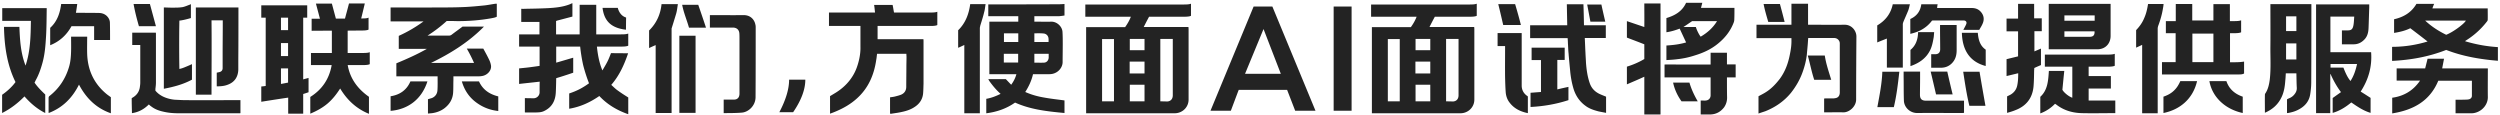 <svg xmlns="http://www.w3.org/2000/svg" width="672" height="31"><path fill-opacity=".86" d="M29.8 30.448v-4.32c-.396-.288-.756-.54-1.08-.792-3.492-2.844-5.184-6.552-5.292-11.016-.036-1.296 0-2.628 0-3.96.036-.18 0-.324 0-.504h-4.32c0 1.296.036 2.592 0 3.852-.036 1.476-.144 2.952-.576 4.356-.936 3.096-2.628 5.688-5.184 7.704-.216.144-.288.36-.288.612v3.708c0 .072 0 .144.036.288 3.744-1.44 6.336-4.032 8.136-7.632 1.944 3.672 4.644 6.336 8.568 7.704M.568 25.48v4.896c2.304-1.152 4.248-2.664 6.012-4.464 1.584 1.8 3.348 3.348 5.58 4.464v-4.968c-1.008-.972-2.052-1.98-2.88-3.204.144-.216.216-.432.324-.648.792-1.404 1.332-2.952 1.764-4.5.684-2.376.864-4.824 1.008-7.272.144-2.412.144-4.86.18-7.308v-.288H.604v3.42h7.704c-.072 4.068-.108 8.064-1.44 12.024-1.332-3.42-1.512-6.912-1.656-10.404h-4.14c.108 5.148.792 10.152 3.096 14.832-1.008 1.368-2.268 2.484-3.6 3.42m12.924-18v4.68c2.592-1.044 4.428-2.772 5.724-5.112H25.3v3.708h4.284c0-1.548 0-3.06-.036-4.572 0-.756-.324-1.404-.9-1.944-.612-.54-1.332-.756-2.124-.756-1.836-.036-3.672-.036-5.508-.036h-.612c.144-.792.252-1.584.36-2.376h-4.32c-.324 2.484-1.08 4.716-2.952 6.408M48 30.448h16.308c.108 0 .216 0 .324-.036V26.92h-.684c-4.716 0-9.396.036-14.076 0-.936 0-1.872-.072-2.808-.108a9.4 9.4 0 0 1-2.772-.648c-.972-.396-1.836-.972-2.52-1.8v-.468c.072-.576.144-1.152.144-1.692V9.136c0-.108 0-.216-.036-.36h-6.336v3.312h2.16V22.24c0 .432-.072.9-.144 1.368-.216 1.152-.864 2.016-1.908 2.628-.072.036-.18.108-.252.18 0 1.332.036 2.664.072 3.996 1.8-.252 3.276-1.08 4.536-2.34q.324.324.648.54c.972.756 2.088 1.152 3.24 1.404 1.368.324 2.736.432 4.104.432M40.296 1.072h-4.392c.36 2.016.864 3.996 1.44 5.976h4.572zm4.032.936h-.288V23.86c2.628-.504 5.148-1.152 7.56-2.448v-4.176c-.54.252-1.116.504-1.656.72-.576.252-1.152.468-1.728.576a391 391 0 0 1 0-12.996c1.08-.072 3.096-.684 3.096-.684V1.108l-.288.144c-.612.216-1.224.504-1.872.648a10.5 10.5 0 0 1-1.836.144c-1.008.036-1.98 0-2.988-.036m8.316 0v23.436h4.212c0-6.66.072-13.32 0-19.98h3.024v1.368c0 2.448-.036 4.896-.036 7.344v4.14c0 .54-.288.9-.792 1.044-.252.072-.54.108-.792.18v3.672c1.044 0 2.052-.072 3.024-.468 1.8-.684 2.7-2.088 2.772-3.996v-2.844c.036-4.428.036-8.856.036-13.284v-.612zm46.532 28.584V26.02c-2.916-2.052-5.004-4.716-5.688-8.388 0-.072-.036-.108-.036-.144h4.284c1.368 0 1.656-.252 1.656-.252v-3.204c-.54.18-.792.216-2.736.216h-3.204V8.236l3.96-.036c1.332 0 1.656-.252 1.656-.252V4.744c-.468.18-.72.216-1.98.216.324-1.296.648-2.628.972-4.032h-4.248c-.36 1.404-.72 2.736-1.08 4.068h-2.448L89.204.964H84.92L86 5.032h-2.232v3.24l5.436-.036v6.012h-5.616v3.24h5.544v.144c-.684 3.708-2.628 6.48-5.724 8.424v4.5c1.692-.72 3.24-1.548 4.608-2.7s2.448-2.556 3.42-4.068c1.872 3.096 4.356 5.436 7.74 6.804m-28.944-7.344v4.104c2.448-.396 4.788-.756 7.236-1.116v4.32H81.5v-5.292c.504-.144 1.008-.324 1.44-.468v-3.852c-.504.144-.972.252-1.44.396V4.744h1.08V1.432H70.232v3.312h1.188v18.36c-.396.072-.792.108-1.188.144m5.292-.684v-4.176h1.908v3.816c-.612.108-1.26.252-1.908.36m1.908-7.488h-1.908v-3.492h1.908zm0-6.984h-1.908V4.744h1.908zm38.684 18.252-1.08.324v3.852l1.152-.108c1.224-.18 2.376-.612 3.348-1.368 1.368-1.08 2.16-2.448 2.268-4.176.072-1.08.036-2.196.072-3.312v-1.044h6.804c.36 0 .684-.036 1.044-.108 1.26-.252 2.376-1.404 2.268-2.7a5.3 5.3 0 0 0-.432-1.476c-.504-1.08-1.08-2.124-1.656-3.168h-4.428c.72 1.26 1.368 2.52 1.944 3.852h-11.556c5.256-2.556 10.116-5.58 14.22-9.756h-5.76c-1.044.792-2.016 1.476-2.952 2.196-.216.144-.396.216-.648.216h-5.796a36.7 36.7 0 0 0 5.148-3.924c.972 0 1.908 0 2.808.036 3.06 0 6.084-.216 9.108-.756.54-.108 1.08-.18 1.548-.432V1h-.324c-1.044.144-2.052.36-3.096.468-1.836.18-3.672.36-5.508.432-2.412.108-4.824.108-7.272.108-3.78.036-7.56 0-11.34 0h-1.008v3.744h8.856a37 37 0 0 1-6.66 3.888v3.492h7.56c-2.664 1.512-5.436 2.736-8.208 3.888v3.492h11.088c0 1.26.036 2.484-.036 3.672-.036.972-.54 1.764-1.476 2.16m-11.124-.468V29.8c4.68-.396 8.352-3.096 9.9-7.92h-4.572c-1.008 2.34-2.844 3.6-5.328 3.996m23.76-3.996h-4.608c.72 2.484 2.088 4.464 4.212 5.904 1.656 1.152 3.528 1.836 5.58 2.052v-3.924c-2.34-.576-4.14-1.764-5.184-4.032m40.124 8.82v-4.5c-.864-.54-1.944-1.224-2.772-1.836-.648-.432-1.188-1.008-1.8-1.548 2.196-2.52 3.492-5.436 4.536-8.496l-4.608-.036-.108.288s-.504 1.332-.828 1.944c-.396.792-.864 1.548-1.368 2.412-.864-2.052-1.26-4.284-1.476-6.408h6.768c1.332 0 1.656-.252 1.656-.252v-3.24c-.576.18-.792.216-2.772.216h-5.832V1.288h-4.464v7.956h-6.336v-3.6l.288-.108 4.104-1.08v-3.6c-.324.108-.576.252-.864.36-1.836.684-3.744.864-5.652.972-2.124.108-4.248.144-6.372.18-.288.036-.576 0-.864 0v3.528h4.896v3.348h-5.472v3.276h5.508v5.184l-.468.072s-1.944.288-2.952.396l-2.088.216v4.176c1.836-.216 3.672-.396 5.544-.612-.036.396-.036 1.728-.036 2.808.036.9-.72 1.656-1.62 1.656l-2.34-.036v3.816a.46.46 0 0 0 .216.036c1.188 0 2.34.036 3.528-.036.504-.036 1.044-.144 1.512-.396 2.052-1.008 2.952-2.736 3.06-4.968.072-1.188.108-3.816.108-3.816l1.404-.432c1.044-.324 2.124-.684 3.168-1.044v-4.032c-1.512.432-3.024.9-4.572 1.332v-4.32h6.444c.144 1.44.432 3.348.828 5.076.468 1.8 1.008 3.42 1.548 4.788-.648.468-1.404.972-2.34 1.476-1.08.576-2.124.972-2.988 1.26v4.104c3.024-.504 5.652-1.728 8.1-3.42 2.16 2.304 4.788 3.852 7.776 4.896m-2.808-28.584h-4.104c.432 3.456 2.232 5.4 6.3 5.868v-.036c0-1.08.036-3.24.036-3.24-1.836-.54-2.232-2.592-2.232-2.592m30.908 24.66h-2.448v3.636c1.656-.036 3.24 0 4.86-.144 1.728-.108 3.708-1.8 3.708-4.176.036-6.228.036-12.456.036-18.648 0-.288 0-.54-.072-.792-.288-1.512-1.44-2.628-3.24-2.592-2.808.036-5.652 0-8.496 0h-.504v3.348h6.264c.972.036 1.584.612 1.656 1.548.036.432.036.864.036 1.332v14.976c-.036.648-.252 1.152-.864 1.404-.288.108-.612.108-.936.108M174.476 8.2v4.716c.612-.288 1.152-.54 1.764-.792v18.252h4.284V7.66s.972-3.096 1.26-4.104c.216-.792.288-1.62.432-2.448h-4.392c-.288 2.772-1.368 5.148-3.348 7.092m8.136 1.404V30.34h4.356V9.604zm5.076-8.316h-4.32c.396 2.124 1.26 4.104 1.836 6.156h4.572a413 413 0 0 0-2.088-6.156m28.784 20.124h-4.356c0 2.484-.864 5.4-2.628 8.748h3.708c2.196-3.204 3.276-6.12 3.276-8.748m7.832 3.708-1.188.72v4.716q.756-.27 1.404-.54c2.16-.9 4.14-2.016 5.868-3.6 3.06-2.772 4.572-6.336 5.148-10.332.108-.54.144-1.08.216-1.62h7.884c0 .324.036.576.036.864 0 .9-.036 1.8-.036 2.7 0 1.764-.036 3.528-.036 5.292 0 1.008-.468 1.728-1.368 2.124-.54.216-1.116.36-1.692.504-.432.108-.864.144-1.296.216v4.392c.18 0 .288.036.432 0 .9-.144 1.836-.252 2.736-.468 1.404-.288 2.736-.756 3.888-1.656 1.116-.864 1.728-2.016 1.836-3.384.072-.828.072-1.692.108-2.52V11.044c0-.144 0-.288-.036-.504h-12.312V6.976h14.4c1.368 0 1.656-.252 1.656-.252V3.16c-.54.18-.792.216-2.736.216h-8.892c-.144-.576-.252-1.512-.396-2.052h-4.968c.108.576.18 1.476.252 2.052h-12.384v3.6h8.46v5.544c.036 1.188-.108 2.34-.36 3.492-.36 1.548-.864 3.024-1.692 4.356-1.224 2.016-2.916 3.564-4.932 4.752m40.808 1.44v3.888c2.844-.36 5.436-1.26 7.74-2.88 4.212 1.908 8.748 2.376 13.284 2.808v-3.384c-1.836-.252-3.6-.432-5.364-.756-1.764-.288-3.492-.756-5.184-1.512.972-1.512 1.692-3.06 2.088-4.788h4.428c.288 0 .612-.036.9-.108 1.62-.396 2.592-1.8 2.628-3.06 0-1.62.036-3.204.036-4.824 0-1.152 0-2.268-.072-3.42-.108-1.404-1.476-2.7-2.952-2.7-1.368.036-2.736 0-4.104 0h-.504V4.348h6.696c.468-.036.936-.108 1.404-.18V1.072c-.54.036-1.044.072-1.584.072-6.12.036-12.276.036-18.396.036h-.504v3.168h8.064v1.476h-7.776v14.112h7.272c-.288 1.044-.72 1.908-1.404 2.844l-1.44-1.512h-4.716l.252.468c.9 1.26 1.872 2.448 3.06 3.492-1.26.612-2.52 1.116-3.852 1.332m-7.56-18.432v4.716c.54-.216 1.044-.468 1.656-.756v18.36h4.176V7.588c0-.216.072-.468.108-.684.36-1.188.756-2.376 1.044-3.6.216-.72.252-1.44.396-2.196h-4.14c-.36 2.7-1.296 5.148-3.24 7.02m16.128 8.676h-3.852v-2.34h3.852zm.036-5.508h-3.852v-2.34h3.852zm4.32 5.544v-2.376h3.852v1.08c-.072.72-.54 1.26-1.26 1.296-.828.036-1.692 0-2.592 0m3.816-5.544h-3.816v-2.34c.828 0 1.62-.036 2.376.036.864.036 1.44.684 1.44 1.512.036.252 0 .504 0 .792M302.428 7.3h-10.476v23.148h23.724c.324 0 .684-.036.972-.108 1.656-.396 2.844-1.836 2.844-3.564V7.768c0-.18-.036-.324-.036-.504h-12.024c.468-.936.936-1.836 1.44-2.772h9.612c1.332 0 1.656-.252 1.656-.252V1c-.576.18-.792.216-2.772.216h-25.632v3.276h12.24c-.396 1.044-.936 1.944-1.548 2.808m-2.988 19.944h-3.204v-16.74h3.204zm8.208-7.488h-3.996v-3.204h3.996zm0 7.488h-3.96V22.78h3.96zm0-13.752h-3.96v-3.024h3.96zm4.248 13.752V10.468h3.348v15.228c-.036 1.08-.756 1.62-1.692 1.584-.504-.036-1.08-.036-1.656-.036m25.076-25.488L325.38 29.764h5.472l1.908-5.076.216-.54h12.996l2.16 5.58v.036h5.472L342.012 1.756zm7.308 18.072h-9.612l4.968-12.024zm19.028-18.072h-4.824v28.008h4.824zM379.24 7.3h-10.476v23.148h23.724c.324 0 .684-.036.972-.108 1.656-.396 2.844-1.836 2.844-3.564V7.768c0-.18-.036-.324-.036-.504h-12.024c.468-.936.936-1.836 1.44-2.772h9.612c1.332 0 1.656-.252 1.656-.252V1c-.576.18-.792.216-2.772.216h-25.632v3.276h12.24c-.396 1.044-.936 1.944-1.548 2.808m-2.988 19.944h-3.204v-16.74h3.204zm8.208-7.488h-3.996v-3.204h3.996zm0 7.488h-3.96V22.78h3.96zm0-13.752h-3.96v-3.024h3.96zm4.248 13.752V10.468h3.348v15.228c-.036 1.08-.756 1.62-1.692 1.584-.504-.036-1.08-.036-1.656-.036m43.004 3.096v-4.356c-.612-.252-1.188-.468-1.728-.72-1.296-.612-2.196-1.548-2.664-2.916-.612-1.764-.864-3.6-1.008-5.472-.036-.9-.108-1.836-.144-2.736-.072-1.296-.108-2.556-.18-3.924h5.652v-3.42h-5.868a289 289 0 0 0-.144-5.652h-4.464l.108 5.652H411.3v3.456h10.08c.036.468.072.864.072 1.296.072.936.072 1.872.18 2.808.108 1.44.252 2.88.396 4.356.144 1.764.432 3.456.936 5.148.576 1.872 1.62 3.42 3.204 4.572 1.044.792 2.268 1.188 3.528 1.512.648.144 1.332.252 2.016.396m-29.16-21.456v3.492h2.016v.576c0 2.628-.036 5.22 0 7.848.036 1.368.072 2.772.18 4.14.108.972.432 1.908 1.08 2.7 1.224 1.584 2.916 2.376 4.86 2.772v-4.464l-.072-.072a.6.6 0 0 0-.18-.144c-.936-.684-1.404-1.62-1.404-2.736V8.884zm4.716-7.776h-4.536c.468 1.872.9 3.744 1.332 5.616h4.752c-.468-1.908-1.008-3.78-1.548-5.616m4.14 23.832v3.816c3.492-.18 6.876-.756 10.188-1.836v-3.564c-1.008.216-2.016.432-2.988.684v-7.92h1.98v-3.312h-8.892v3.348h2.52v8.568zm19.044-23.724h-3.816l.864 4.608h3.996c-.36-1.548-.72-3.096-1.044-4.608m27.308 25.812h-.612v3.744h2.556c1.584-.036 2.808-.72 3.744-1.944.54-.792.792-1.656.792-2.592-.036-1.656-.036-3.312-.036-4.932V20.8h2.34v-3.492h-2.34v-3.132h-4.392v3.168h-8.316c-1.368 0-2.736-.036-4.068 0V20.8h12.384v4.824c0 .72-.468 1.368-1.404 1.404-.216.036-.432 0-.648 0m-20.448-9.108v4.752c1.584-.684 3.132-1.332 4.68-2.052v10.152h4.356V.928h-4.356c0 2.124.036 4.248 0 6.336l-4.68-1.584v4.428c1.584.612 3.132 1.188 4.68 1.8v3.96c-1.512.9-3.06 1.548-4.68 2.052m10.62-5.688v3.924c1.008-.072 1.98-.108 2.988-.252a22.7 22.7 0 0 0 4.644-1.008c2.268-.684 4.392-1.656 6.228-3.168 1.908-1.548 3.384-3.42 4.248-5.724.108-.288.144-.612.144-.9.036-.864.036-1.728.036-2.592v-.396h-9c.144-.504.252-.936.36-1.368h-4.356c-1.044 2.304-2.988 3.42-5.292 4.104v3.816c1.26-.18 2.412-.54 3.564-.972l1.728 3.708c-1.692.504-3.456.72-5.292.828m6.192 9.972h-4.392c.396 1.872 1.188 3.528 2.268 5.04h4.356c-.936-1.62-1.728-3.276-2.232-5.04m1.728-14.94h-3.348c.828-.54 1.548-1.044 2.34-1.584h6.696c-1.116 1.836-2.628 3.132-4.392 4.176-.36-.396-1.044-1.692-1.296-2.592m16.832 18.612v4.644c.684-.252 1.296-.432 1.908-.648 2.664-1.08 4.968-2.664 6.804-4.896 1.368-1.728 2.448-3.6 3.168-5.652.54-1.512.936-3.06 1.116-4.644.072-.936.18-1.908.252-2.844l.108-1.584c.072-.036.108-.036.144-.036h6.84c.9 0 1.512.72 1.512 1.44V24.94c-.036.612-.252 1.08-.792 1.332-.288.108-.576.144-.864.18h-2.196l-.36.036v3.708h.756c1.44 0 2.916-.036 4.356 0 1.62.072 3.456-1.548 3.492-3.384 0-5.688.036-11.34.072-16.992 0-1.548-1.26-3.168-3.132-3.168-3.096.036-6.228 0-9.324 0h-.54V1h-4.464v5.652h-9.396v3.6h9.396v.504c.036 1.404-.18 2.736-.468 4.104-.468 2.304-1.26 4.428-2.664 6.336-1.116 1.44-2.376 2.772-3.96 3.708-.576.36-1.188.648-1.764.972m5.76-24.804h-4.392c.324 1.656.792 3.24 1.26 4.824h4.392c-.396-1.62-.828-3.204-1.26-4.824m12.06 13.86h-4.572c.612 2.16 1.008 4.356 1.728 6.516h4.572c-.648-2.16-1.404-4.284-1.728-6.516m24.824 15.444c4.032-.036 8.064 0 12.096 0 .144 0 .324-.036.504-.036v-3.276h-10.224c-1.116 0-1.62-.468-1.62-1.584 0-1.44.036-2.88.036-4.284v-1.944h-4.428v1.404c.036 2.088 0 4.212.072 6.336.036 1.836 1.62 3.384 3.564 3.384M504.6 6.832v4.572c.864-.36 1.692-.684 2.592-1.044v7.812h4.284V6.544c0-.216.072-.432.144-.648.432-1.044.9-2.052 1.332-3.132.18-.504.288-1.044.432-1.62h-4.608c-.54 2.556-1.98 4.392-4.176 5.688m.036 21.96h4.428c.756-3.168 1.116-6.336 1.476-9.504h-4.572c-.108 3.204-.756 6.336-1.332 9.504m8.856-23.688V9.1c2.412-.54 4.392-1.62 5.832-3.564.108 0 .18-.036.216-.036h8.388c.54.072.792.432.612.936-.144.396-.36.756-.54 1.116l-.252.468h4.284c.288-.54.612-1.008.828-1.512.648-1.332.396-2.592-.684-3.6-.648-.576-1.404-.756-2.232-.756h-9.252c.036-.36.072-.684.144-1.008h-4.392c-.252 1.908-1.26 3.204-2.952 3.96m.036 8.316v4.356c2.268-.792 4.14-2.016 5.256-4.212.576-1.152.792-2.412 1.008-3.636l.108-1.296h-4.32c-.036 1.908-.576 3.564-2.052 4.788m9.9 5.832h-4.464c.504 2.088.972 4.104 1.44 6.12h4.464a376 376 0 0 1-1.44-6.12m-3.24-4.68h-1.08v3.636h2.736c1.08-.036 1.98-.396 2.736-1.116 1.044-1.008 1.368-2.232 1.368-3.6V6.724h-4.464v1.224c0 1.764.036 3.528.036 5.292 0 .864-.468 1.332-1.332 1.332m11.448-5.76h-4.284c.144 5.436 2.808 7.992 6.408 8.928v-4.392c-1.584-1.08-1.98-2.772-2.124-4.536m.468 10.476h-4.392c.468 3.096.936 6.192 1.656 9.144h4.32c-.54-3.06-1.08-6.084-1.584-9.144m16.328 6.732v4.464a10.5 10.5 0 0 0 3.96-2.592l.108.072.18.108c2.016 1.584 4.356 2.268 6.876 2.34 2.88.072 5.724 0 8.568 0h.468v-3.384h-7.164v-3.24h5.976V20.44h-5.976v-2.52h5.364c1.332 0 1.656-.252 1.656-.252v-3.204c-.576.18-.792.216-2.772.216h-16.02v3.24h7.38v8.352c-1.152-.396-2.448-1.62-2.664-2.16.18-1.8.324-3.42.504-5.04h-4.14c-.18 2.556-.288 5.112-2.304 6.948m-9.072-10.116v4.536l3.132-.756c0 1.116-.036 2.196-.252 3.24-.216 1.08-.792 1.872-1.692 2.448-.36.216-.72.36-1.044.54v4.428c.756-.216 1.512-.432 2.196-.72 2.88-1.08 4.572-3.168 4.896-6.228.144-1.512.144-3.024.18-4.572.036-.18.036-.396.036-.54.612-.288 1.188-.54 1.8-.792V13.06l-1.764.756V8.38h1.98V4.924h-2.052V1.036h-4.32v3.96h-3.096v3.42h3.096v6.732zM550.7 1.036V13.24h13.284c.288 0 .612-.072.9-.144 1.512-.432 2.448-1.764 2.448-3.456V1.036zm11.016 8.856h-6.804V8.416h8.1c.072 1.008-.324 1.476-1.296 1.476m1.332-4.32h-8.136v-1.44h8.136zm18.092 11.124v3.312h20.844c.432 0 .828-.036 1.224-.252v-3.204c-1.26.216-2.52.18-3.78.18V8.92h1.296c1.368 0 1.692-.252 1.692-.252V5.464c-.576.18-.792.216-2.772.216h-.252V1.108h-4.428V5.5h-5.688V1.072h-4.428V5.68h-2.664v3.24h2.628v7.776zm-6.948-8.604v4.716c.54-.252 1.044-.468 1.62-.756v18.396h4.176V7.732c0-.324.072-.612.18-.9.576-1.548 1.008-3.096 1.26-4.716.072-.324.108-.684.144-1.044h-4.176c-.216 1.368-.504 2.628-1.044 3.816-.504 1.224-1.26 2.268-2.16 3.204m7.344 17.892v4.392c4.428-.9 7.92-3.78 9.036-8.568h-4.5c-.432.972-.972 1.872-1.764 2.592-.792.756-1.728 1.224-2.772 1.584m13.428-9.288h-5.652V9.028h5.652zm3.492 5.112h-4.572c.792 4.428 4.392 7.596 8.964 8.568v-4.392c-2.124-.72-3.672-2.052-4.392-4.176M622.56 1.18v29.232h3.816V19.936c0-.036.036-.036.072-.036.756 1.692 1.656 3.348 2.808 4.86l-2.232 1.584v3.996c1.908-.54 3.528-1.584 5.004-2.808 1.62 1.116 3.24 2.232 5.184 2.808v-4.032c-.9-.576-1.728-1.116-2.664-1.692 2.124-3.276 3.096-6.732 2.808-10.584h-10.944V4.456h6.408c-.072.828-.072 1.584-.216 2.34-.216 1.116-.612 1.404-1.728 1.368h-1.368v3.744h3.168c1.152 0 2.088-.468 2.88-1.296.864-.9 1.08-2.016 1.116-3.204.072-1.764.108-3.528.18-5.328v-.9zm-13.752 29.124c2.088-.9 3.6-2.268 4.536-4.32.612-1.332.828-2.772.936-4.248.072-.648.108-1.332.144-2.016h2.844c.036 1.296.036 2.592.108 3.852.036.684-.18 1.224-.612 1.764-.36.468-.828.828-1.368 1.044a5 5 0 0 0-.648.324v3.672c.108 0 .216.036.288 0 .972-.18 1.908-.432 2.772-.9 1.692-.864 2.844-2.16 3.168-4.068.18-1.116.288-2.232.288-3.384.036-6.804.036-13.608.036-20.412v-.504h-11.016v.324c0 3.636.036 7.272 0 10.908-.036 3.06.18 6.12-.18 9.144-.18 1.26-.432 2.448-1.116 3.528-.108.144-.18.288-.18.468-.036 1.584 0 3.168 0 4.824m8.46-14.328h-2.772v-4.32h2.772zm0-7.632h-2.772v-3.96h2.772zm12.636 9.828h-3.456V17.2h7.128c-.36 1.62-.828 3.132-1.764 4.572-.9-1.08-1.404-2.34-1.908-3.6m13.088-5.58v3.78c5.04-.252 9.864-1.116 14.544-2.952 4.464 1.728 9.108 2.52 13.896 2.916v-3.672c-2.988-.18-5.94-.72-8.82-1.584l.144-.144a21.4 21.4 0 0 0 5.76-5.184c.072-.108.18-.252.18-.396.036-1.008 0-2.052 0-3.096h-14.868c.144-.432.288-.792.468-1.224h-4.752c-1.368 2.34-3.456 3.564-6.012 4.14v3.672c1.584-.252 3.06-.612 4.356-1.26a374 374 0 0 1 4.644 3.564 32.6 32.6 0 0 1-9.54 1.44m.036 13.68v4.212c5.652-.9 10.116-3.312 12.384-8.784h9.036v4.068c0 .432-.288.756-.684.9-.252.072-.54.108-.828.108-.936.036-1.908.036-2.88.036v3.636h4.284c.288 0 .612-.036.9-.108 2.016-.468 3.528-2.268 3.492-4.284-.036-2.376 0-4.752 0-7.128v-.54h-12.276c.18-.9.324-1.728.504-2.592h-4.428l-.648 2.592h-7.668v3.276h6.3c-1.836 2.7-4.356 4.176-7.488 4.608m8.856-20.736h10.944c-.432.9-3.564 3.168-5.292 3.816-2.052-1.008-3.924-2.196-5.652-3.816"/></svg>